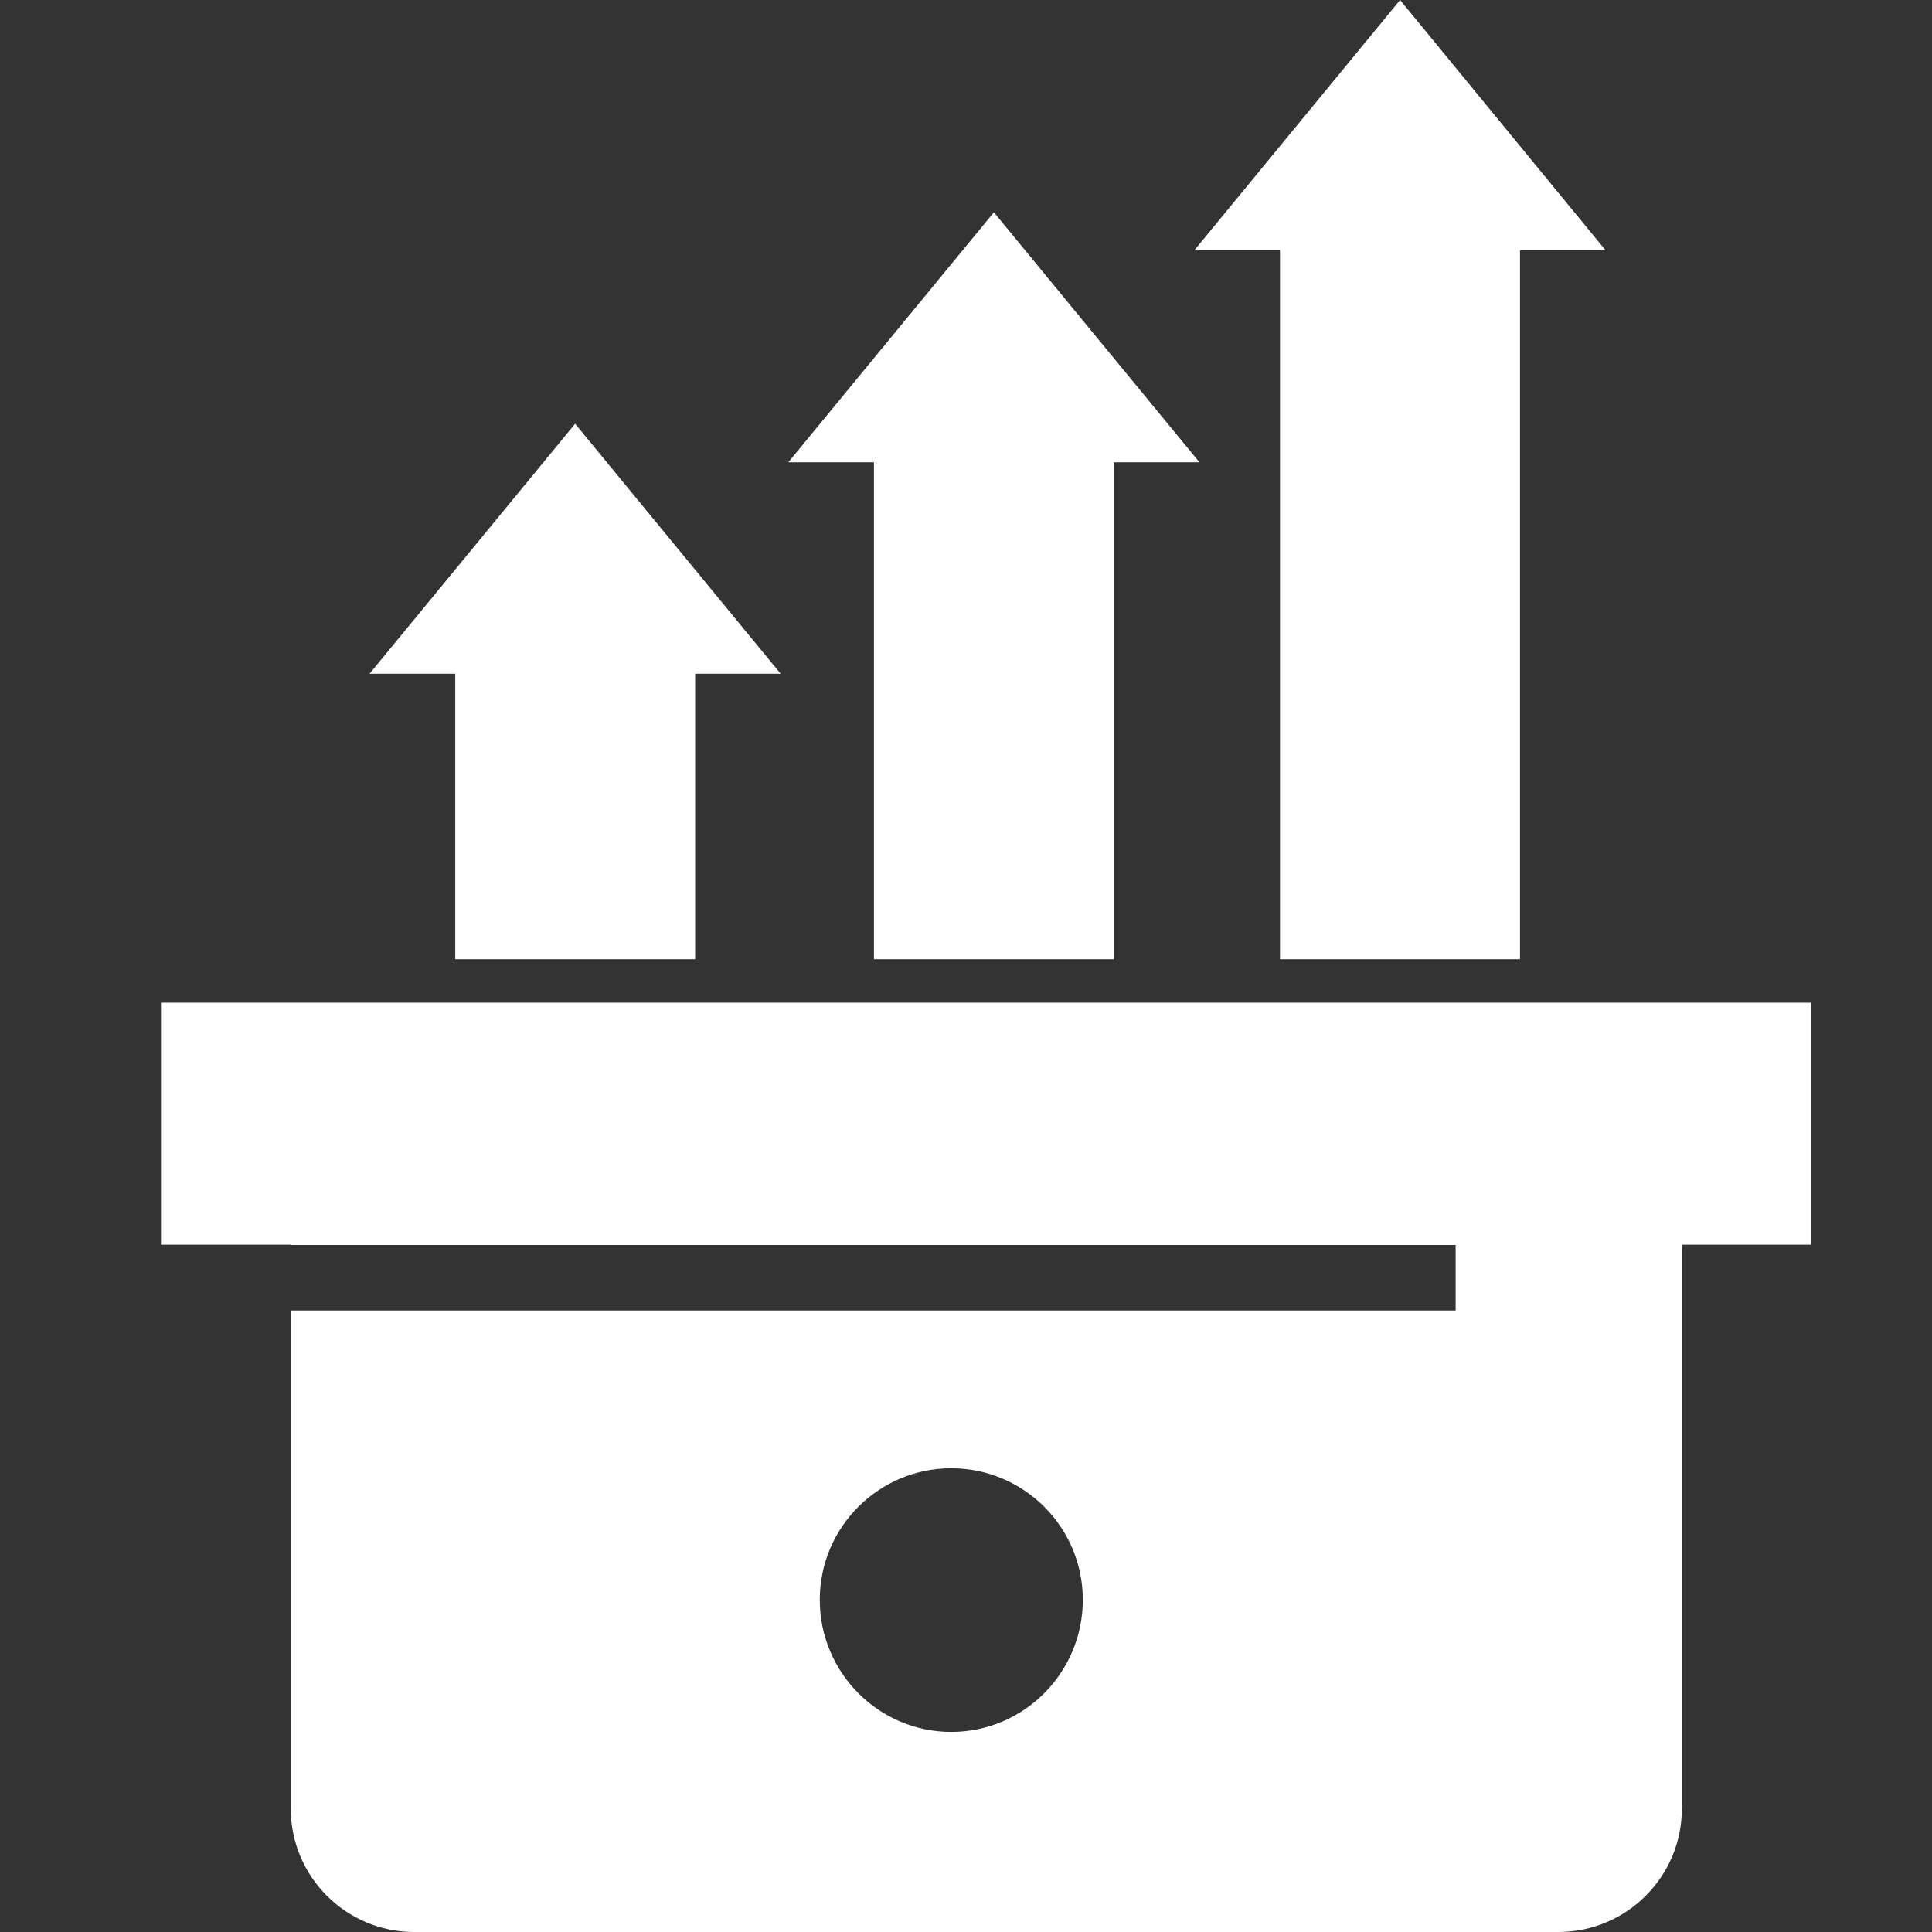 <?xml version="1.0" encoding="UTF-8"?>
<svg xmlns="http://www.w3.org/2000/svg" xmlns:xlink="http://www.w3.org/1999/xlink" width="48px" height="48px" viewBox="0 0 48 48" version="1.1">
  <rect x="0" y="0" width="48" height="48" fill="#333333" stroke="none"/>
  <title>3协作高效</title>
  <g id="页面-1" stroke="none" stroke-width="1" fill="none" fill-rule="evenodd">
    <g id="产品-boss" transform="translate(-829, -584)">
      <g id="难题管理" transform="translate(339.5, 452)">
        <g id="3协作高效" transform="translate(489.5, 132)">
          <path d="M44.997,24.911 L44.997,30.923 L41.785,30.923 L41.785,44.936 C41.785,46.626 40.411,48 38.714,48 L38.714,48 L10.291,48 C8.597,48 7.224,46.626 7.224,44.936 L7.224,44.936 L7.224,32.558 L36.165,32.558 L36.165,30.931 L7.224,30.931 L7.224,30.923 L4,30.923 L4,24.911 L44.997,24.911 Z M23.633,36.478 C21.835,36.478 20.367,37.941 20.367,39.746 C20.367,41.56 21.836,43.029 23.633,43.029 C25.435,43.029 26.902,41.56 26.902,39.746 C26.902,37.941 25.436,36.478 23.633,36.478 Z M34.785,2.84217094e-14 L39.889,6.217 L37.764,6.217 L37.764,23.831 L31.801,23.831 L31.801,6.217 L29.674,6.217 L34.785,2.84217094e-14 Z M24.693,5.275 L29.801,11.486 L27.673,11.486 L27.673,23.831 L21.713,23.831 L21.713,11.486 L19.585,11.486 L24.693,5.275 Z M14.289,10.528 L19.396,16.739 L17.271,16.739 L17.271,23.831 L11.31,23.831 L11.31,16.739 L9.181,16.739 L14.289,10.528 Z" id="形状结合" fill="#FFFFFF" fill-rule="nonzero"></path>
          <rect id="矩形" x="0" y="0" width="48" height="48"></rect>
        </g>
      </g>
    </g>
  </g>
</svg>
